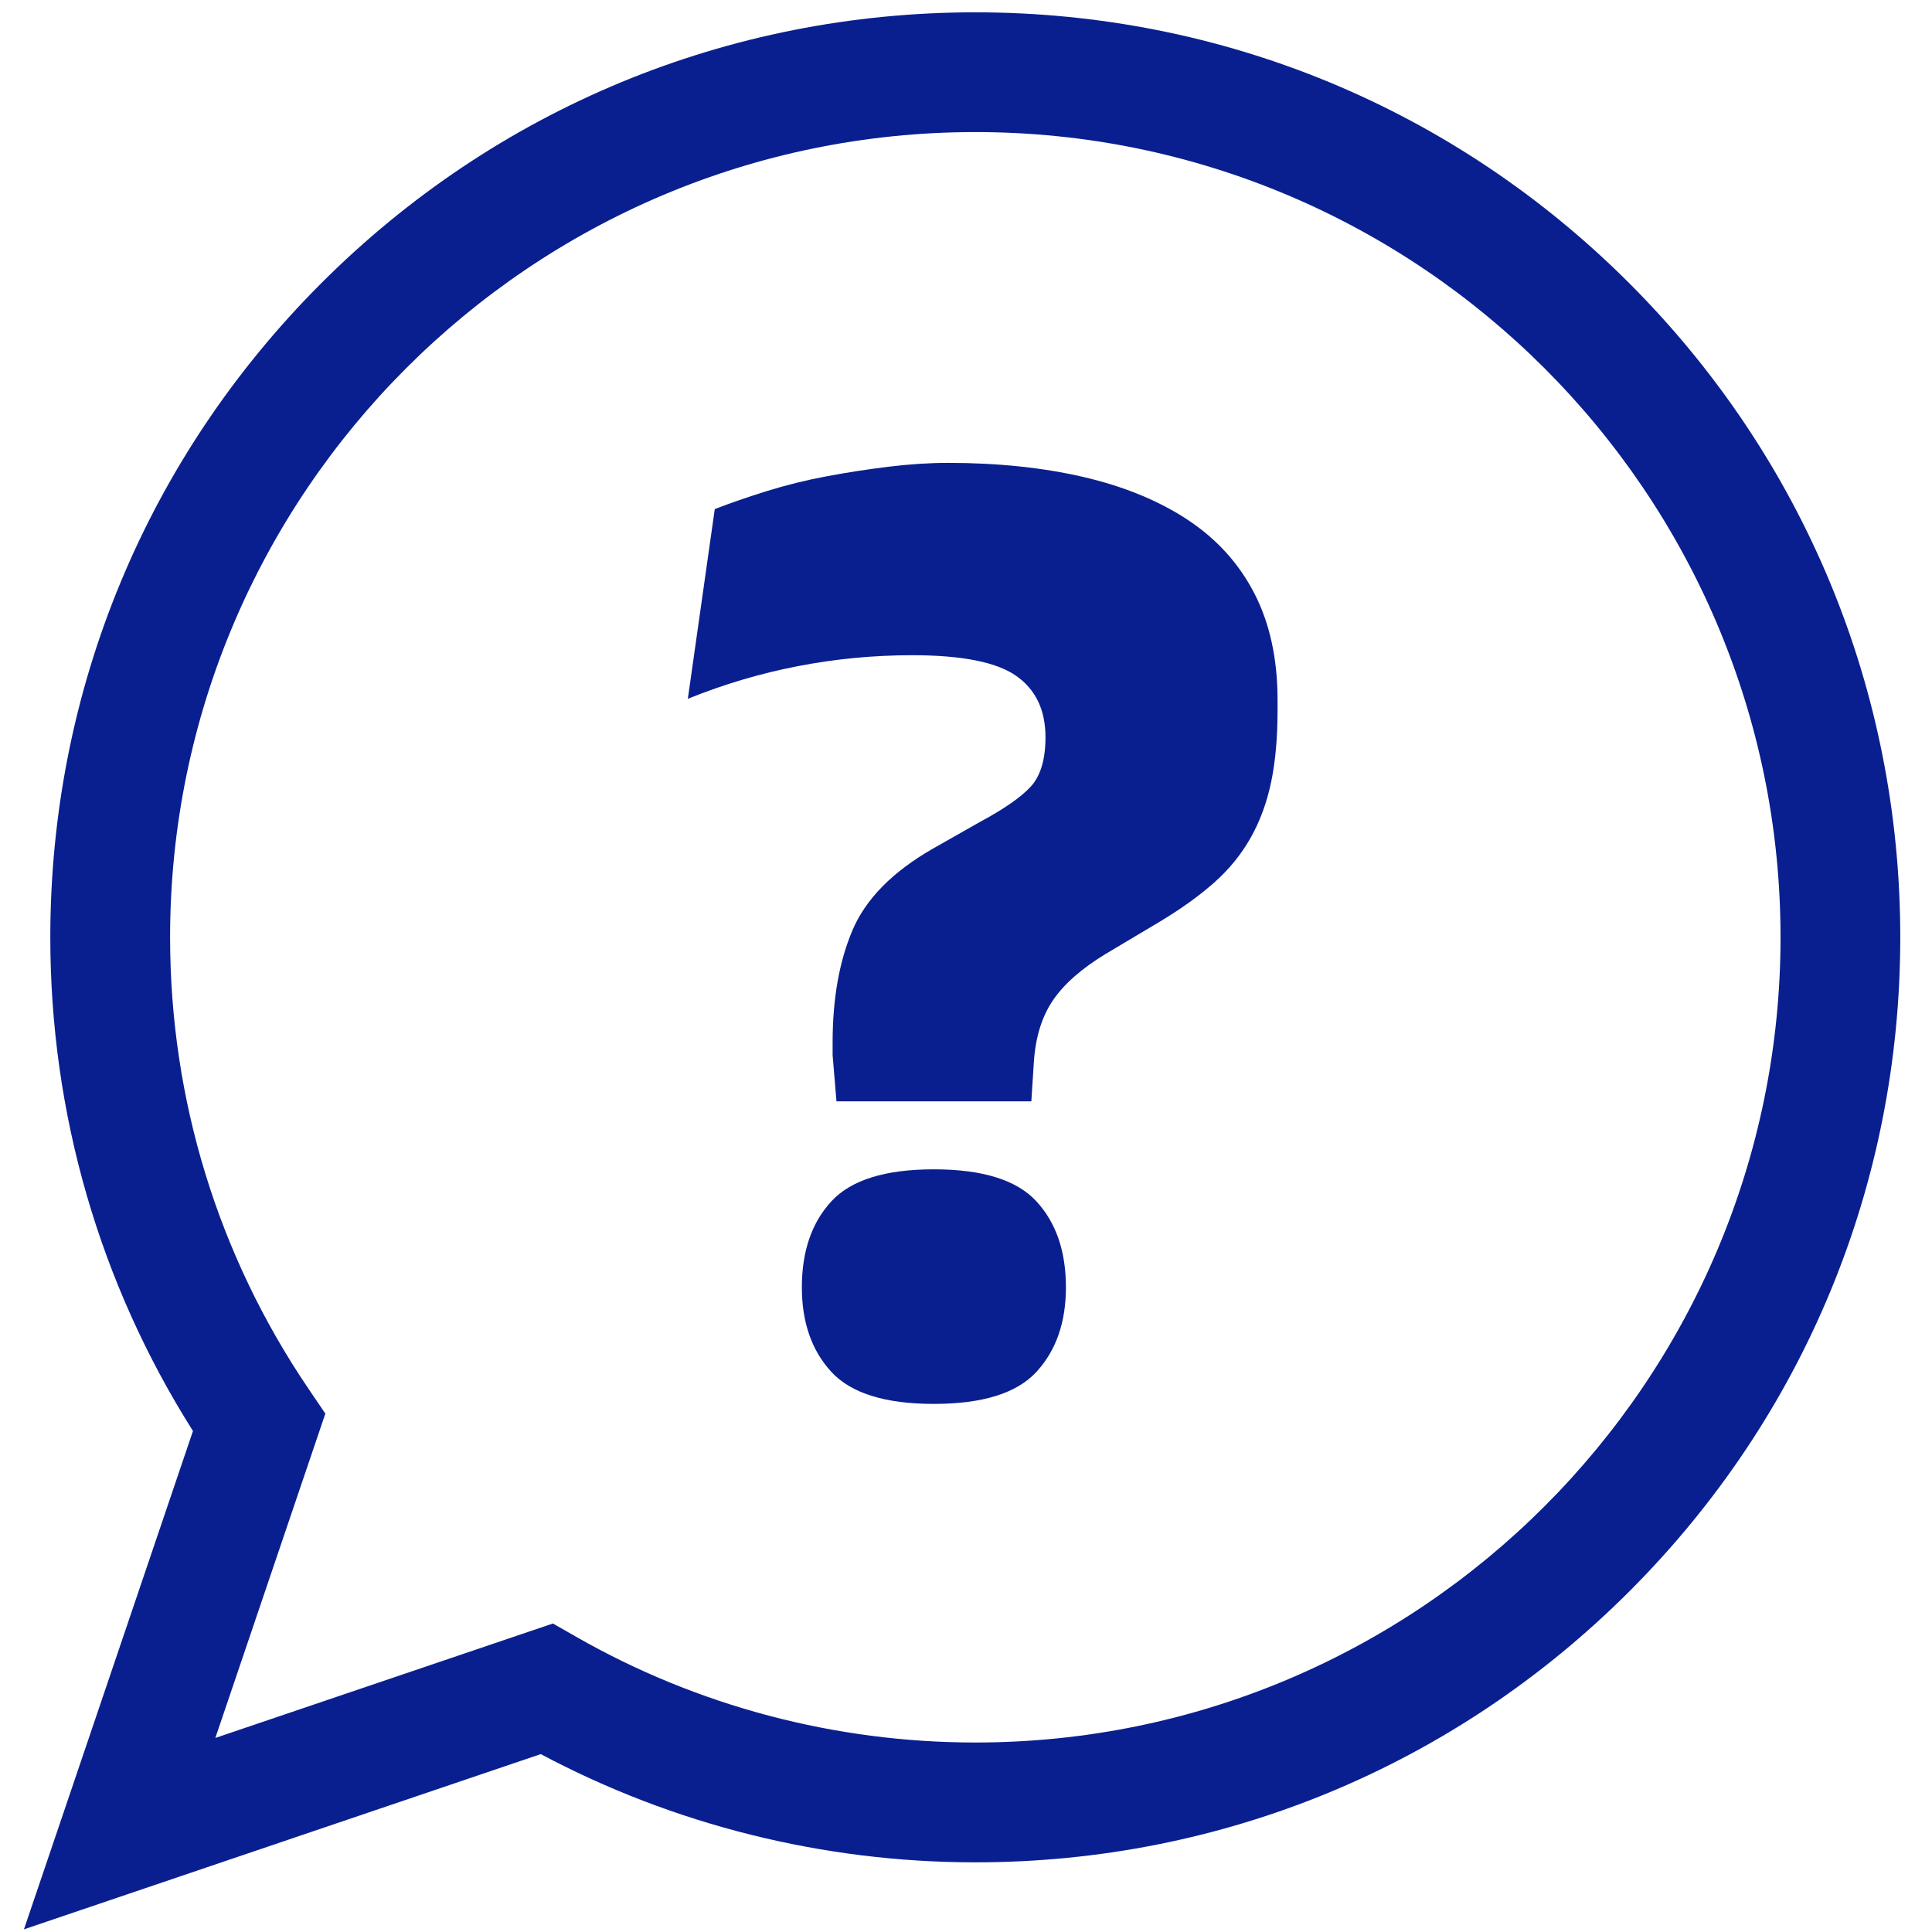 <?xml version="1.0" encoding="utf-8"?>
<!-- Generator: Adobe Illustrator 23.1.0, SVG Export Plug-In . SVG Version: 6.00 Build 0)  -->
<svg version="1.1" id="Layer_1" xmlns="http://www.w3.org/2000/svg" xmlns:xlink="http://www.w3.org/1999/xlink" x="0px" y="0px"
	 viewBox="0 0 500 500" style="enable-background:new 0 0 500 500;" xml:space="preserve">
<style type="text/css">
	.st0{display:none;fill:#0A1F8F;}
	.st1{display:none;}
	.st2{display:inline;fill:#0A1F8F;}
	.st3{fill:#0A1F8F;}
</style>
<path class="st0" d="M463.25,62.03H37.02c-20.35,0-36.89,17.58-36.89,39.19v296.63c0,21.61,16.54,39.19,36.89,39.19h426.23
	c20.35,0,36.89-17.58,36.89-39.19V101.21C500.14,79.61,483.6,62.03,463.25,62.03z M305.69,249.53l163.19-117.78V367.3L305.69,249.53
	z M463.25,93.28c1.11,0,2.25,0.67,3.23,1.68L250.14,251.09L33.79,94.96c0.98-1.01,2.11-1.68,3.23-1.68H463.25z M31.39,367.3V131.76
	l163.18,117.77L31.39,367.3z M37.02,405.78c-1.11,0-2.25-0.68-3.23-1.68l187.47-135.3L241,283.04c0.47,0.34,1.01,0.48,1.5,0.76
	c0.48,0.27,0.93,0.5,1.44,0.73c2,0.87,4.07,1.47,6.18,1.47c0.01,0,0.01,0,0.02,0c0.01,0,0.01,0,0.02,0c2.1,0,4.18-0.59,6.17-1.47
	c0.5-0.22,0.95-0.45,1.44-0.73c0.49-0.28,1.04-0.42,1.5-0.76l19.72-14.24l187.48,135.3c-0.98,1.01-2.11,1.68-3.23,1.68H37.02z"/>
<path class="st0" d="M400.11,499.99c-20.63,0-48.46-10.52-83.25-31.47c-47.69-28.73-103.6-74.2-157.39-127.99
	c-53.79-53.79-99.26-109.7-127.99-157.39C-1.62,128.18-8.64,90.57,10.6,71.34L75.77,6.17c14.1-14.1,36.82-0.22,44.27,4.33
	c13.71,8.4,29.68,21.44,44.98,36.76c11.09,11.09,47.26,49.15,47.24,73.65c0,7.83-3.36,12.82-6.16,15.62l-32.55,32.57
	c-6.25,6.25,6.04,49.09,57.13,100.2c51.11,51.07,93.89,63.46,100.2,57.13l32.57-32.57c2.81-2.79,7.79-6.14,15.63-6.14h0.02
	c24.48,0,62.54,36.15,73.63,47.24c15.32,15.3,28.36,31.27,36.76,44.98c4.56,7.47,18.43,30.17,4.33,44.27l-65.17,65.17
	C421.6,496.45,412.07,499.99,400.11,499.99z M94.04,32.09L32.7,93.43c-2.48,2.48-5.39,22.22,25.55,73.57
	c27.46,45.59,71.25,99.37,123.31,151.43s105.84,95.85,151.43,123.31c51.33,30.97,71.02,28,73.57,25.55l61.34-61.34
	c-3.09-8-14.91-26.53-37.27-48.89c-22.38-22.36-40.89-34.18-48.89-37.27l-28.77,28.75c-29.95,29.97-95.83-8.61-144.39-57.13
	c-48.52-48.54-87.1-114.42-57.13-144.39l28.75-28.77c-3.09-8-14.91-26.51-37.27-48.89C120.57,47.01,102.03,35.19,94.04,32.09z
	 M374.52,304.92h0.2H374.52z M184.03,114.43c-0.02,0.02-0.02,0.02-0.02,0.02L184.03,114.43z"/>
<g class="st1">
	<path class="st2" d="M251.52,105.97c-45.74,0-82.95,37.21-82.95,82.95s37.21,82.95,82.95,82.95s82.95-37.21,82.95-82.95
		S297.26,105.97,251.52,105.97z M251.52,251.14c-34.31,0-62.22-27.91-62.22-62.22s27.91-62.22,62.22-62.22s62.22,27.91,62.22,62.22
		S285.83,251.14,251.52,251.14z"/>
	<path class="st2" d="M252.14,2.28c-0.21,0-0.41,0-0.62,0c-0.2,0-0.4,0-0.62,0C146.7,2.79,62.11,87.63,62.11,191.83
		c0,49.48,21.53,90.33,39.7,115.99c0.12,0.17,0.24,0.34,0.36,0.52l136.48,185.34c2.94,3.98,8.27,6.33,13.21,6.33
		s9.59-2.35,12.53-6.33l136.48-185.34c0.12-0.17,0.24-0.34,0.36-0.52c18.17-25.66,39.7-66.51,39.7-115.99
		C440.93,87.63,356.34,2.79,252.14,2.28z M375.63,290.15c0,0.01-0.01,0.01-0.01,0.01l-124.1,168.53l-124.1-168.53
		c0,0-0.01,0-0.01-0.01c-15.6-21.94-34.2-56.82-34.2-98.32c0-87.26,70.98-158.26,158.3-158.44c87.33,0.18,158.3,71.19,158.3,158.44
		C409.82,233.33,391.23,268.2,375.63,290.15z"/>
</g>
<g>
	<path class="st3" d="M6.2,499.31l43.74-128.97c-24.18-38.22-36.92-82.23-36.92-127.77c0-63.94,24.9-124.06,70.12-169.27
		C128.34,28.09,188.46,3.19,252.4,3.19s124.06,24.9,169.27,70.12s70.12,105.33,70.12,169.27s-24.9,124.06-70.12,169.27
		s-105.33,70.12-169.27,70.12c-39.27,0-78-9.67-112.45-28.01L6.2,499.31z M143.09,420.16l6.06,3.46
		c31.29,17.89,67,27.34,103.26,27.34c114.91,0,208.39-93.48,208.39-208.39c0-114.91-93.48-208.39-208.39-208.39
		c-114.91,0-208.39,93.48-208.39,208.39c0,41.92,12.4,82.34,35.85,116.89l4.33,6.38l-28.47,83.94L143.09,420.16z"/>
	<g>
		<path class="st3" d="M286.15,246.87c-6.19,3.76-10.73,7.74-13.6,11.94c-2.88,4.2-4.54,9.51-4.98,15.93l-0.66,10.29h-50.43
			l-1-11.94v-3.32c0-11.28,1.71-20.95,5.14-29.03c3.43-8.07,10.34-15.1,20.74-21.07l12.28-6.97c6.19-3.32,10.56-6.36,13.11-9.12
			c2.54-2.76,3.82-7.02,3.82-12.77c0-7.08-2.54-12.38-7.63-15.93c-5.09-3.54-14.05-5.31-26.87-5.31c-9.95,0-19.8,0.94-29.53,2.82
			c-9.74,1.88-19.24,4.7-28.53,8.46l6.97-49.1c3.98-1.54,8.46-3.09,13.44-4.65c4.98-1.54,10.12-2.82,15.43-3.82
			c5.31-1,10.67-1.82,16.09-2.49c5.42-0.66,10.56-1,15.43-1c12.83,0,24.5,1.22,35,3.65c10.5,2.44,19.52,6.14,27.04,11.11
			c7.52,4.98,13.27,11.34,17.25,19.08c3.98,7.75,5.97,16.92,5.97,27.54v2.65c0,7.08-0.55,13.27-1.66,18.58
			c-1.11,5.31-2.88,10.12-5.31,14.43c-2.44,4.31-5.59,8.19-9.46,11.61c-3.87,3.43-8.57,6.8-14.1,10.12L286.15,246.87z
			 M241.69,363.33c-12.61,0-21.46-2.77-26.54-8.29c-5.09-5.53-7.63-12.83-7.63-21.9c0-9.29,2.54-16.7,7.63-22.23
			c5.09-5.53,13.94-8.29,26.54-8.29c12.61,0,21.45,2.77,26.54,8.29c5.09,5.53,7.63,12.94,7.63,22.23c0,9.07-2.54,16.37-7.63,21.9
			C263.14,360.56,254.29,363.33,241.69,363.33z"/>
	</g>
</g>
</svg>
